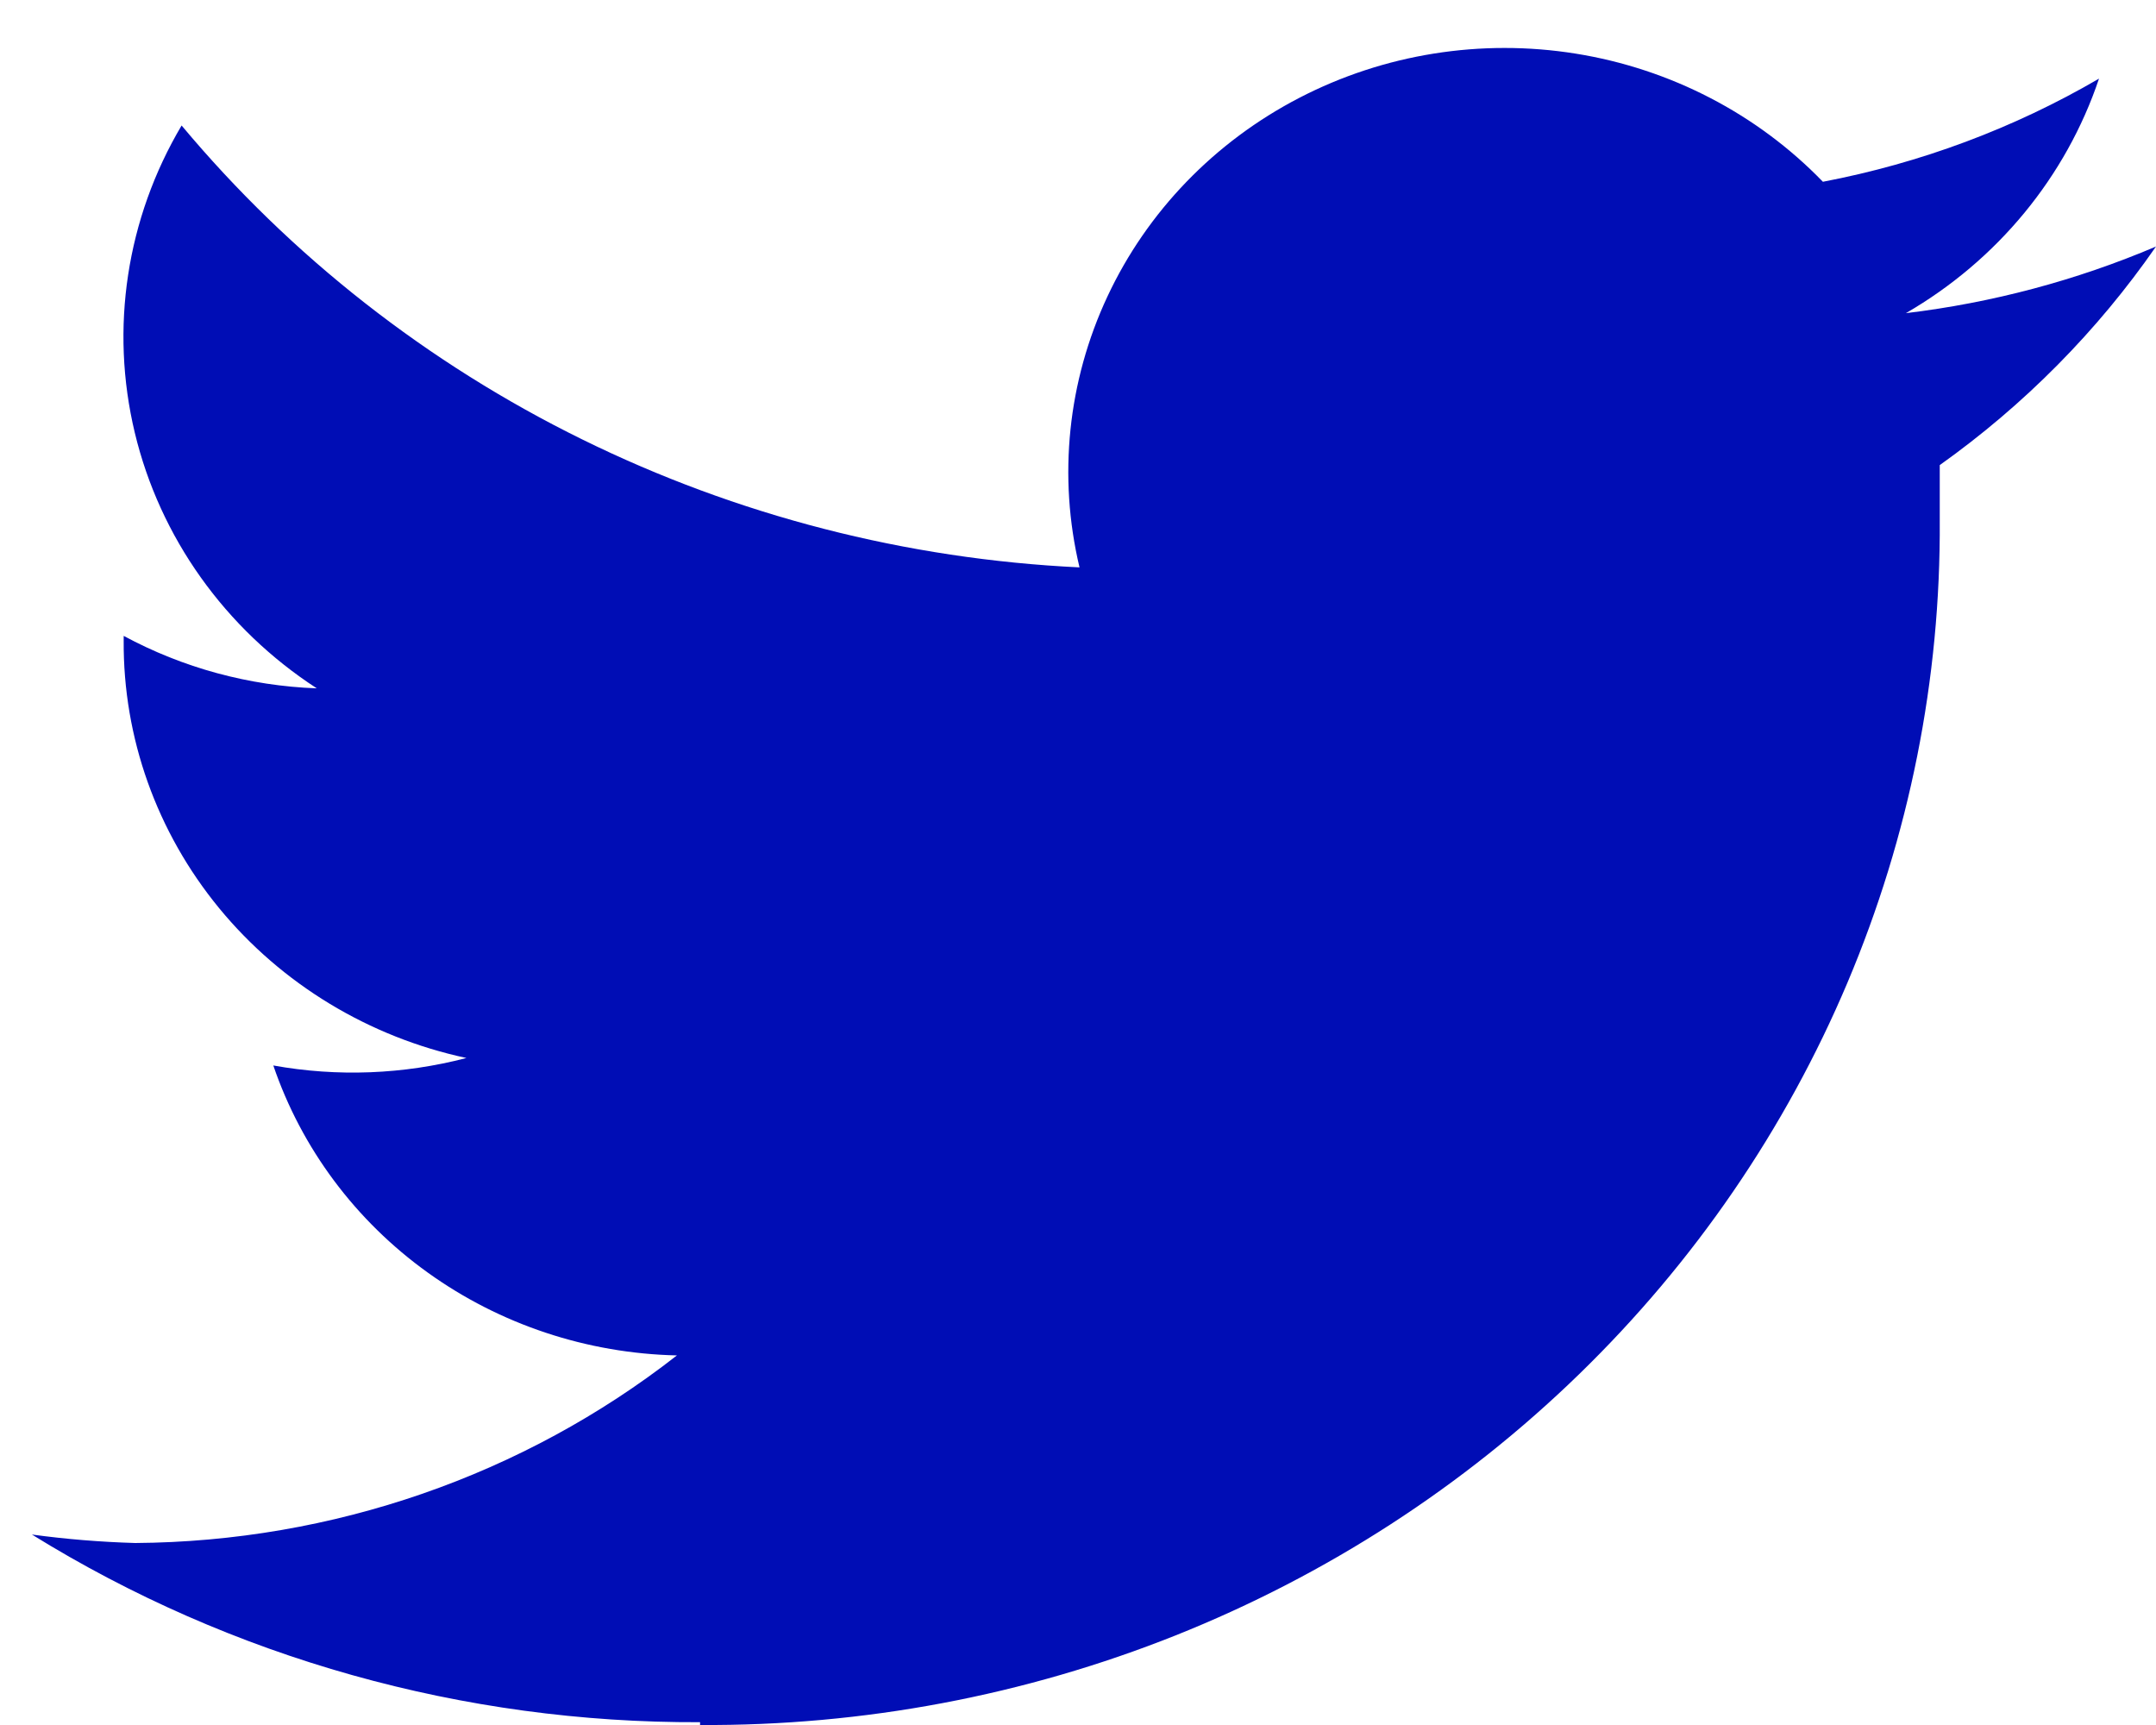 <svg width="30" height="24" viewBox="0 0 30 24" fill="none" xmlns="http://www.w3.org/2000/svg">
<path d="M9.741 24C12.01 24.014 14.26 23.59 16.359 22.753C18.458 21.915 20.366 20.681 21.97 19.122C23.575 17.563 24.845 15.71 25.707 13.671C26.569 11.631 27.005 9.446 26.991 7.241V6.471C28.167 5.634 29.185 4.605 30 3.43C28.892 3.901 27.72 4.213 26.52 4.357C27.793 3.62 28.747 2.461 29.207 1.094C28.022 1.785 26.722 2.27 25.365 2.529C24.451 1.584 23.242 0.957 21.925 0.746C20.608 0.535 19.256 0.751 18.078 1.362C16.9 1.973 15.962 2.944 15.41 4.124C14.857 5.305 14.72 6.63 15.021 7.894C12.611 7.779 10.252 7.172 8.1 6.113C5.947 5.054 4.048 3.566 2.527 1.746C1.76 3.04 1.527 4.568 1.876 6.022C2.225 7.476 3.13 8.747 4.408 9.577C3.465 9.542 2.545 9.292 1.721 8.847V8.912C1.712 10.264 2.181 11.578 3.049 12.635C3.917 13.691 5.131 14.428 6.49 14.72C5.614 14.949 4.695 14.985 3.803 14.824C4.196 15.977 4.947 16.984 5.953 17.706C6.958 18.428 8.169 18.83 9.419 18.858C7.281 20.529 4.625 21.449 1.882 21.468C1.401 21.454 0.921 21.415 0.444 21.35C3.221 23.069 6.449 23.975 9.741 23.961" fill="#000DB5"/>
</svg>
